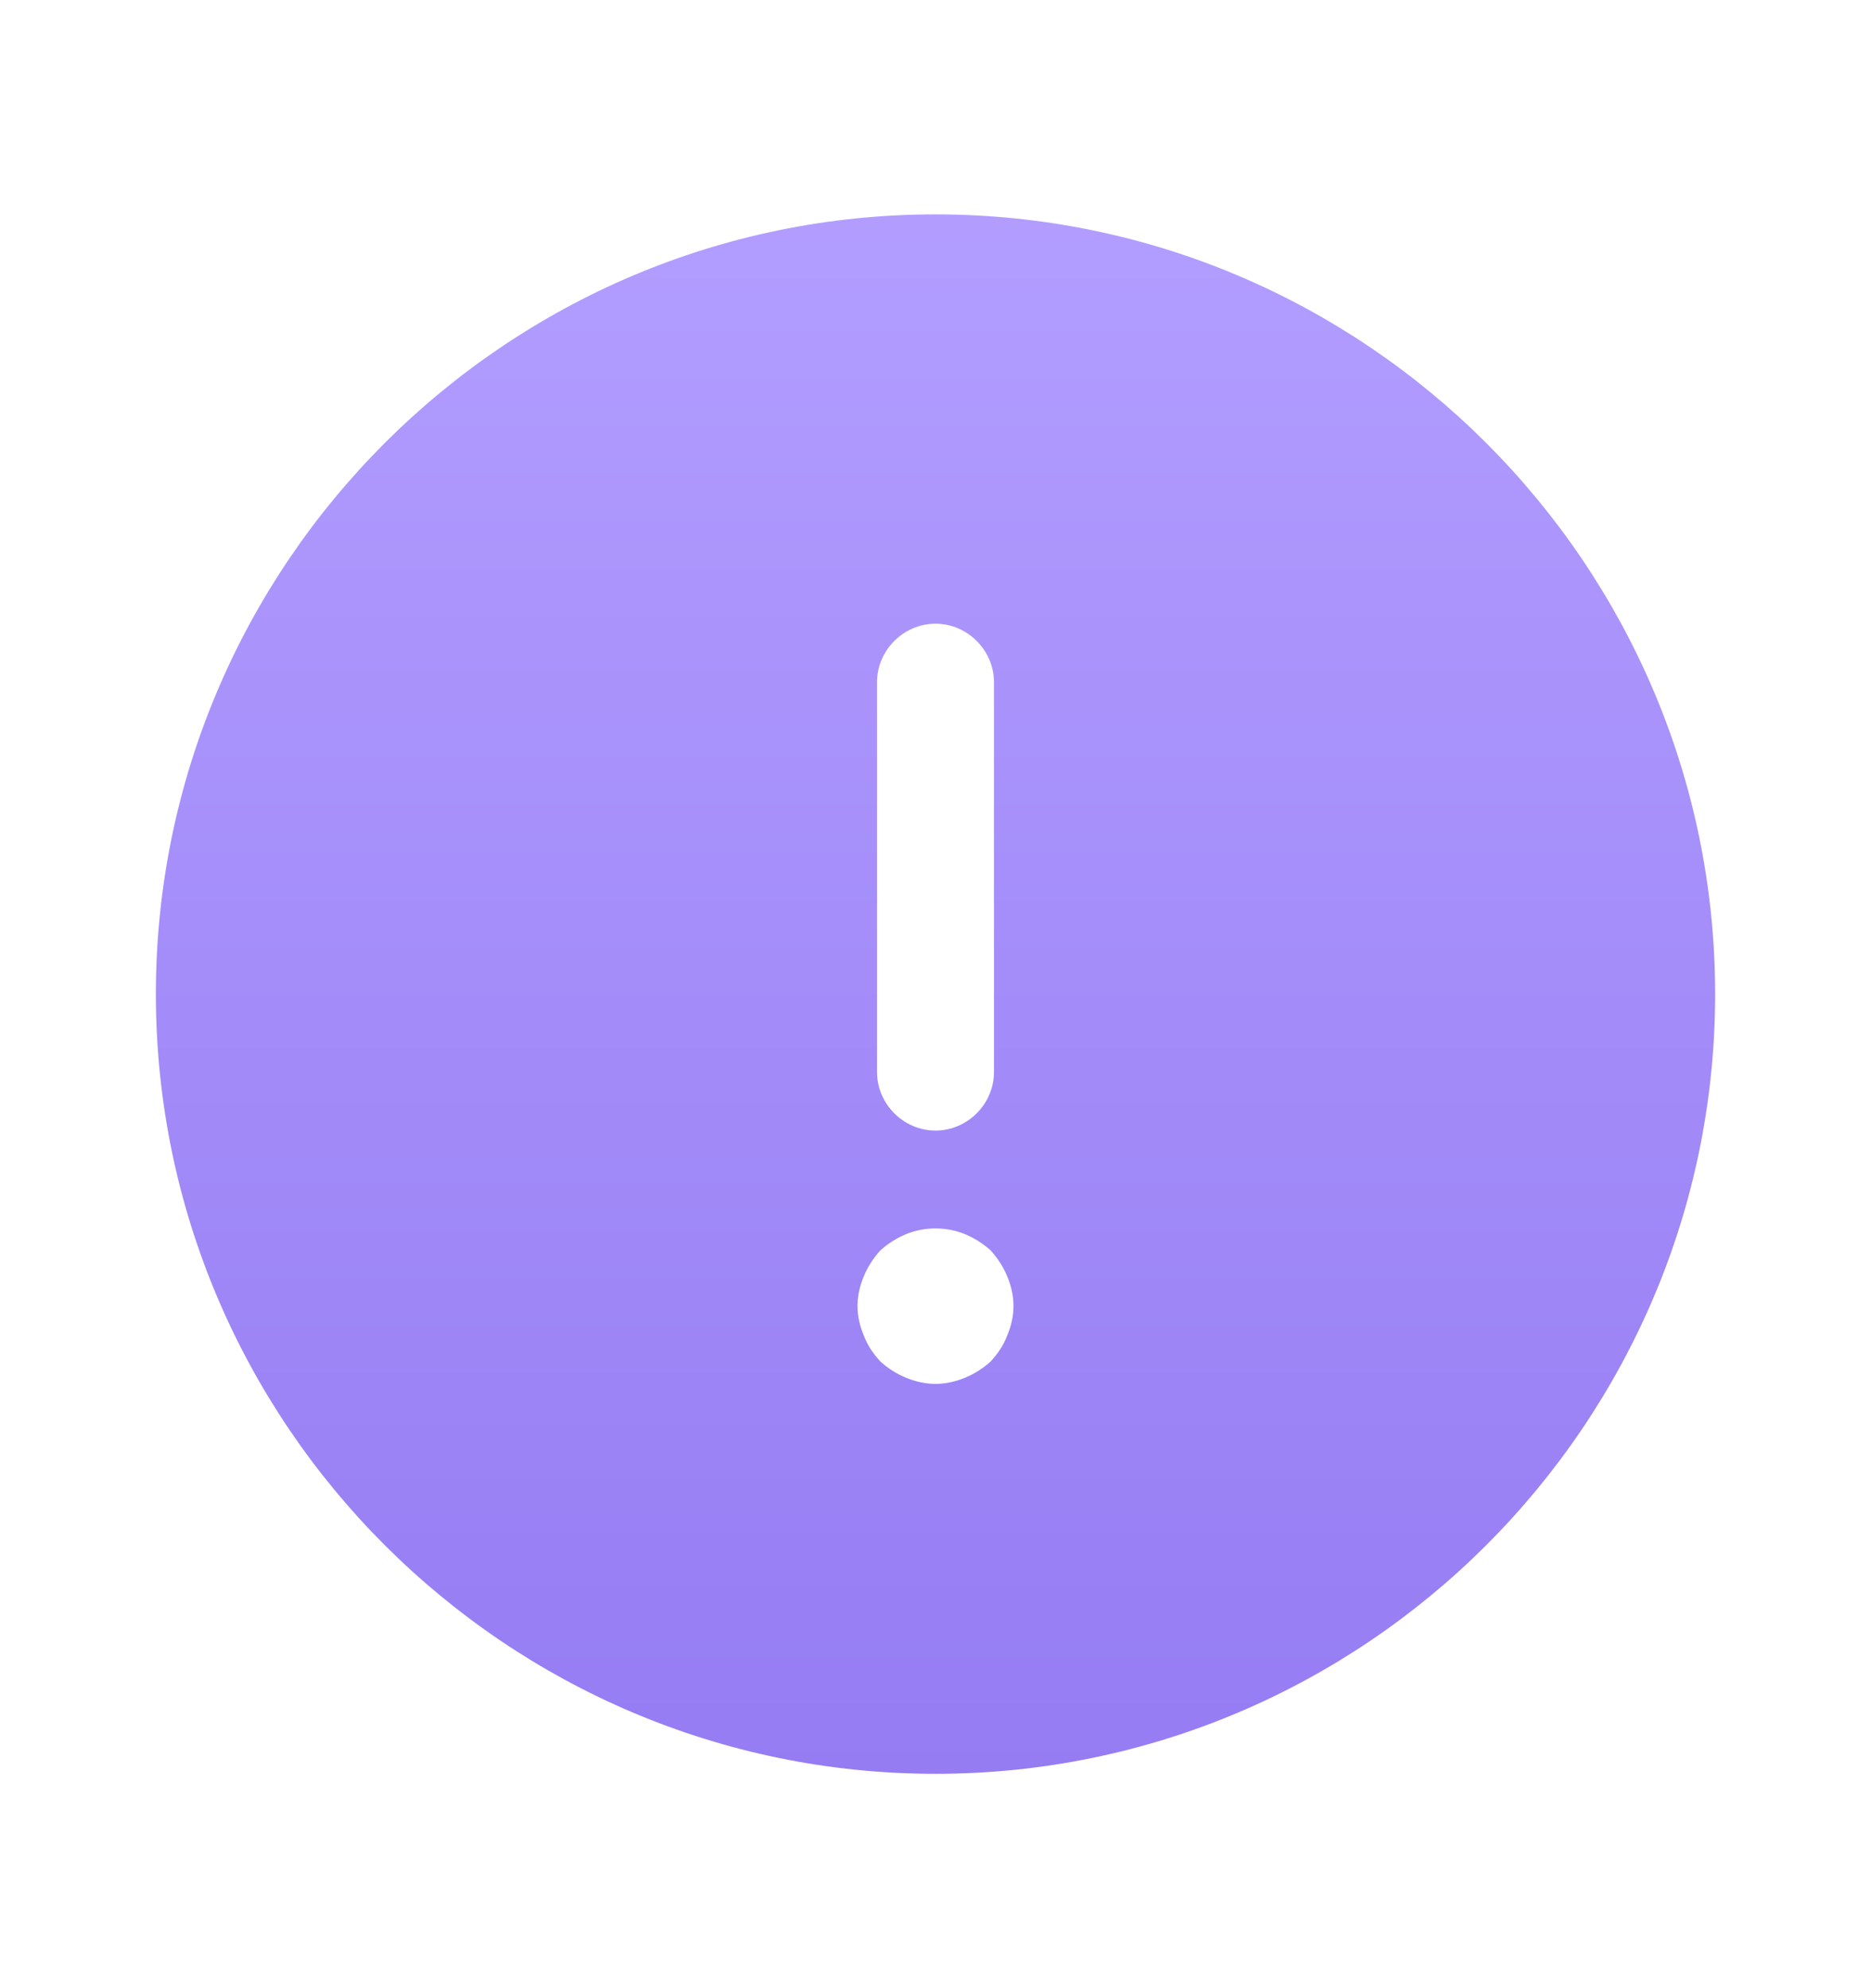 <svg width="16" height="17" viewBox="0 0 16 17" fill="none" xmlns="http://www.w3.org/2000/svg">
<path d="M8 1.833C4.327 1.833 1.333 4.827 1.333 8.5C1.333 12.173 4.327 15.167 8 15.167C11.673 15.167 14.667 12.173 14.667 8.5C14.667 4.827 11.673 1.833 8 1.833ZM7.5 5.833C7.5 5.56 7.727 5.333 8 5.333C8.273 5.333 8.5 5.56 8.5 5.833V9.167C8.5 9.44 8.273 9.667 8 9.667C7.727 9.667 7.5 9.44 7.5 9.167V5.833ZM8.613 11.42C8.58 11.507 8.533 11.573 8.473 11.64C8.407 11.7 8.333 11.747 8.253 11.78C8.173 11.813 8.087 11.833 8 11.833C7.913 11.833 7.827 11.813 7.747 11.78C7.667 11.747 7.593 11.7 7.527 11.64C7.467 11.573 7.42 11.507 7.387 11.42C7.353 11.34 7.333 11.253 7.333 11.167C7.333 11.08 7.353 10.993 7.387 10.913C7.42 10.833 7.467 10.76 7.527 10.693C7.593 10.633 7.667 10.587 7.747 10.553C7.907 10.487 8.093 10.487 8.253 10.553C8.333 10.587 8.407 10.633 8.473 10.693C8.533 10.76 8.58 10.833 8.613 10.913C8.647 10.993 8.667 11.08 8.667 11.167C8.667 11.253 8.647 11.34 8.613 11.42Z" fill="url(#paint0_linear_301_5237)"/>
<defs>
<linearGradient id="paint0_linear_301_5237" x1="8" y1="1.833" x2="8" y2="15.167" gradientUnits="userSpaceOnUse">
<stop stop-color="#B29DFF"/>
<stop offset="1" stop-color="#957CF3"/>
</linearGradient>
</defs>
</svg>

